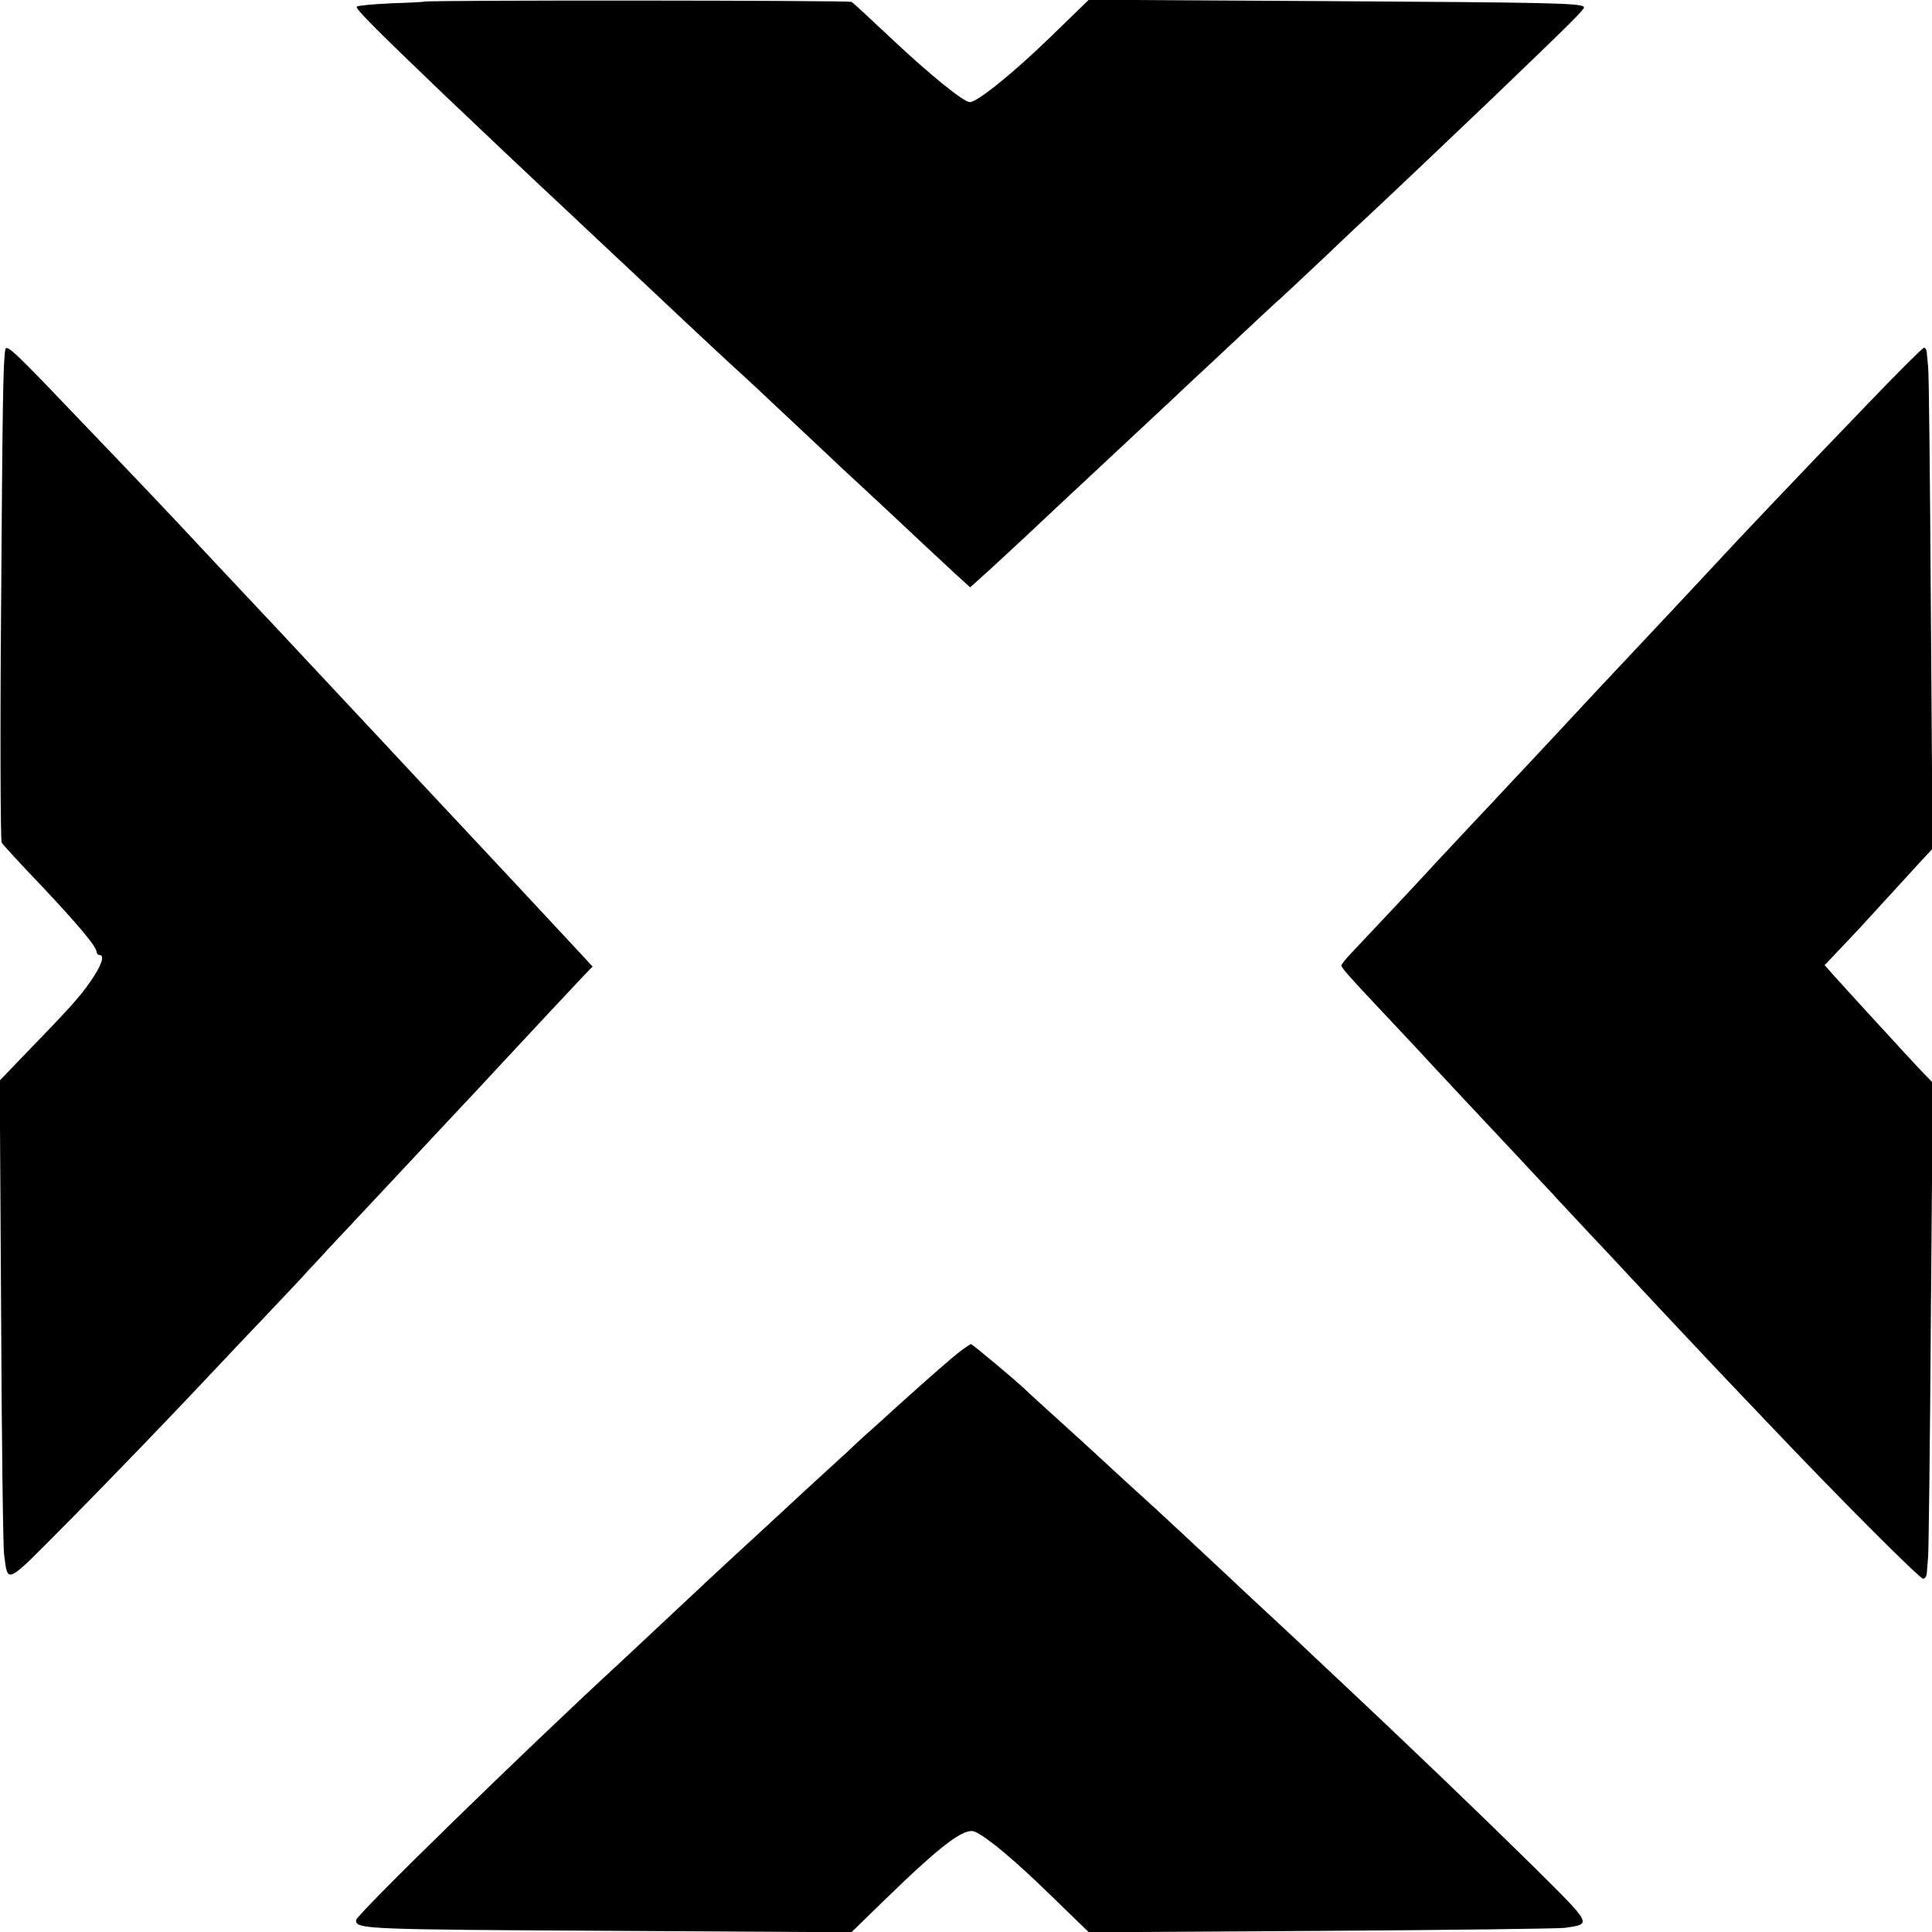 <?xml version="1.0" standalone="no"?>
<!DOCTYPE svg PUBLIC "-//W3C//DTD SVG 20010904//EN"
 "http://www.w3.org/TR/2001/REC-SVG-20010904/DTD/svg10.dtd">
<svg version="1.0" xmlns="http://www.w3.org/2000/svg"
 width="700pt" height="700pt" viewBox="0 0 700 700"
 preserveAspectRatio="xMidYMid meet">
<g transform="translate(0,700) scale(0.1,-0.1)"
fill="#000000" stroke="none">
<path d="M1537 6994 c-1 -1 -55 -4 -120 -6 -64 -3 -120 -8 -124 -12 -7 -6 58
-72 318 -321 107 -102 348 -330 429 -405 30 -28 222 -209 325 -305 96 -91 290
-272 305 -285 15 -13 87 -80 324 -303 23 -22 90 -85 150 -140 60 -56 144 -134
185 -173 42 -39 101 -94 131 -122 l55 -50 40 36 c22 19 96 88 164 151 68 64
141 132 161 151 21 19 95 89 166 155 208 194 237 221 280 262 23 21 98 91 167
156 69 65 136 127 149 138 13 12 84 78 158 148 74 71 153 145 175 165 75 70
318 301 429 407 300 288 340 328 335 334 -14 14 -124 16 -939 21 l-855 5 -140
-136 c-133 -129 -264 -235 -291 -235 -23 0 -149 103 -284 230 -73 69 -137 128
-144 133 -9 6 -1542 7 -1549 1z"/>
<path d="M19 5733 c-8 -53 -10 -210 -15 -929 -4 -469 -2 -848 2 -857 5 -8 68
-77 141 -153 133 -141 203 -224 203 -243 0 -6 5 -11 10 -11 21 0 8 -39 -33
-97 -40 -58 -73 -94 -256 -283 l-72 -75 5 -835 c2 -459 7 -857 11 -884 14
-105 3 -111 216 104 166 167 410 421 559 580 23 25 104 110 179 189 75 79 141
149 146 156 6 6 42 44 80 86 39 41 133 142 210 224 77 82 174 186 215 230 78
83 154 164 211 226 95 102 258 277 285 305 l31 32 -36 39 c-148 159 -363 390
-431 462 -60 64 -266 284 -300 321 -18 19 -83 89 -145 155 -62 66 -127 136
-145 155 -18 19 -62 67 -99 106 -85 90 -328 349 -364 388 -57 61 -335 352
-461 483 -120 124 -144 145 -147 126z"/>
<path d="M6779 5549 c-239 -248 -475 -496 -579 -609 -49 -53 -259 -277 -310
-331 -25 -26 -67 -72 -95 -101 -53 -57 -266 -286 -325 -348 -19 -21 -87 -93
-150 -160 -63 -68 -126 -134 -139 -149 -50 -55 -248 -265 -283 -302 -21 -22
-38 -43 -38 -47 0 -8 26 -38 143 -162 44 -47 105 -112 136 -145 31 -34 90 -97
131 -141 163 -174 328 -350 351 -375 13 -15 74 -79 134 -144 61 -64 121 -129
135 -144 48 -52 295 -315 335 -357 22 -23 101 -106 175 -184 253 -267 555
-570 568 -570 6 0 12 8 13 18 1 9 3 37 5 62 2 25 7 421 10 881 l7 836 -34 35
c-41 42 -305 331 -336 366 l-22 25 53 56 c30 31 66 70 81 86 64 70 183 200
218 238 l39 42 -6 855 c-3 470 -7 871 -10 890 -2 19 -4 43 -5 53 0 9 -5 17
-10 17 -5 0 -91 -86 -192 -191z"/>
<path d="M3482 2106 c-30 -22 -103 -86 -242 -211 -30 -28 -72 -66 -94 -85 -21
-19 -53 -48 -70 -65 -18 -16 -60 -55 -93 -85 -33 -30 -109 -100 -168 -155 -60
-55 -122 -113 -139 -128 -49 -45 -122 -113 -266 -248 -74 -70 -151 -141 -170
-159 -349 -322 -950 -909 -950 -927 0 -33 22 -34 960 -39 l835 -5 120 117
c208 202 290 264 328 247 46 -21 147 -106 277 -233 l135 -131 840 5 c462 3
860 8 885 11 99 15 103 7 -126 234 -191 188 -445 431 -648 622 -44 41 -102 96
-130 122 -27 26 -99 94 -160 150 -60 56 -122 113 -136 127 -63 59 -273 255
-289 269 -16 14 -196 179 -241 221 -9 8 -58 53 -110 100 -52 47 -105 95 -117
107 -32 31 -190 163 -195 163 -2 0 -19 -11 -36 -24z"/>
</g>
</svg>
